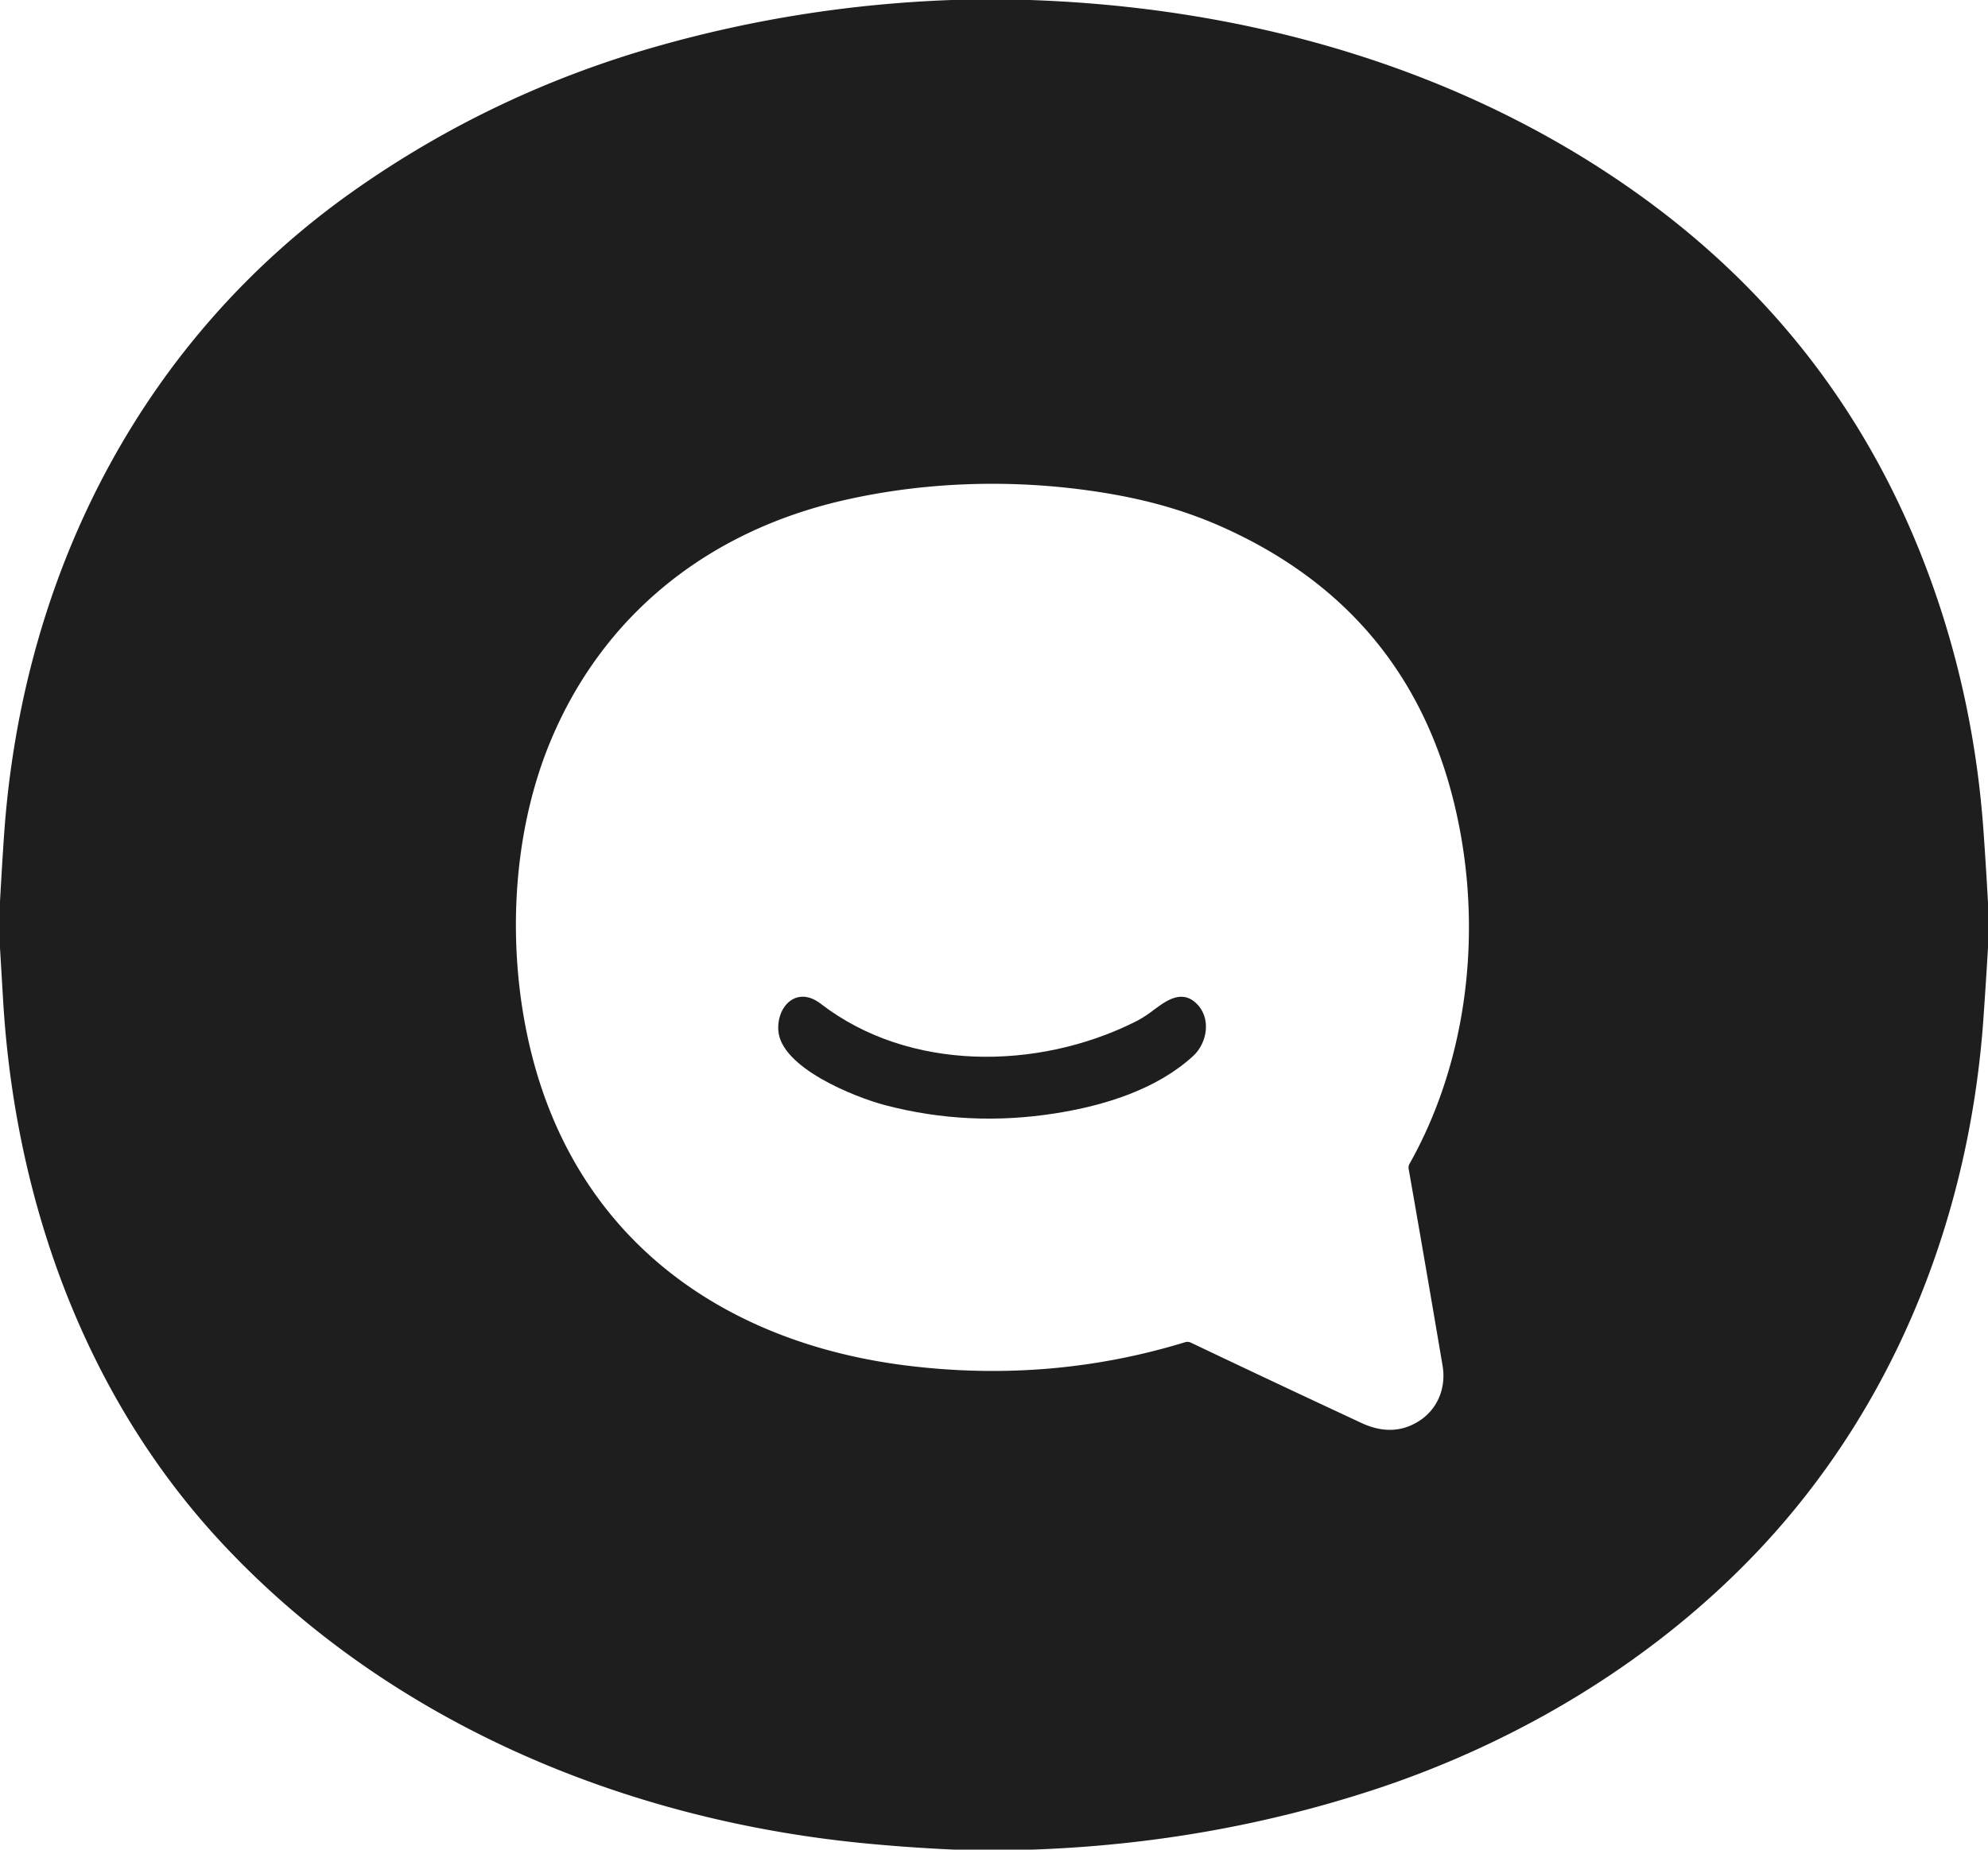 <?xml version="1.0" encoding="UTF-8" standalone="no"?>
<!DOCTYPE svg PUBLIC "-//W3C//DTD SVG 1.1//EN" "http://www.w3.org/Graphics/SVG/1.1/DTD/svg11.dtd">
<svg xmlns="http://www.w3.org/2000/svg" version="1.1" viewBox="0.00 0.00 490.00 456.00">
<path fill="#1e1e1e" d="
  M 234.61 0.00
  L 253.83 0.00
  C 308.09 1.84 361.74 17.11 405.67 49.22
  Q 454.84 85.18 475.79 142.76
  Q 486.60 172.47 488.90 205.01
  Q 489.52 213.77 490.00 222.55
  L 490.00 233.61
  Q 489.49 242.31 488.88 250.99
  C 485.50 299.46 467.39 345.89 434.16 381.45
  C 408.16 409.27 374.06 429.73 337.94 441.46
  Q 297.79 454.50 254.36 456.00
  L 235.19 456.00
  Q 224.17 455.51 213.26 454.46
  C 153.83 448.74 96.05 424.59 54.98 380.73
  C 20.98 344.42 3.78 296.18 0.79 246.99
  Q 0.39 240.35 0.00 233.67
  L 0.00 222.23
  Q 0.82 207.61 1.30 202.00
  C 6.64 139.41 35.91 83.11 87.38 46.90
  Q 121.58 22.85 162.13 11.37
  Q 197.59 1.33 234.61 0.00
  Z
  M 301.23 129.91
  Q 288.98 124.43 274.24 121.85
  C 252.35 118.01 229.27 118.40 207.54 123.43
  C 174.49 131.09 148.64 151.56 135.67 182.77
  C 125.54 207.18 124.88 236.83 131.44 261.44
  C 143.44 306.46 179.17 331.31 224.04 336.73
  Q 259.20 340.98 292.12 330.90
  Q 292.84 330.69 293.52 331.01
  Q 312.89 340.24 335.54 350.80
  Q 342.92 354.24 349.08 350.75
  C 354.22 347.85 356.52 342.33 355.56 336.67
  Q 351.24 311.13 347.21 288.21
  A 1.96 1.92 -36.1 0 1 347.43 286.90
  C 361.14 262.52 364.92 232.78 360.01 205.58
  Q 350.30 151.83 301.23 129.91
  Z"
/>
<path fill="#1e1e1e" d="
  M 202.28 247.45
  C 224.06 264.26 255.73 263.86 279.62 252.00
  Q 281.70 250.97 283.58 249.58
  C 286.84 247.18 290.86 243.70 294.73 247.24
  C 298.64 250.80 297.64 257.06 294.11 260.32
  C 285.24 268.48 272.46 272.53 260.19 274.47
  Q 238.76 277.86 218.18 272.47
  C 210.82 270.54 192.32 263.24 191.83 253.93
  C 191.51 247.85 196.54 243.02 202.28 247.45
  Z"
/>
</svg>

